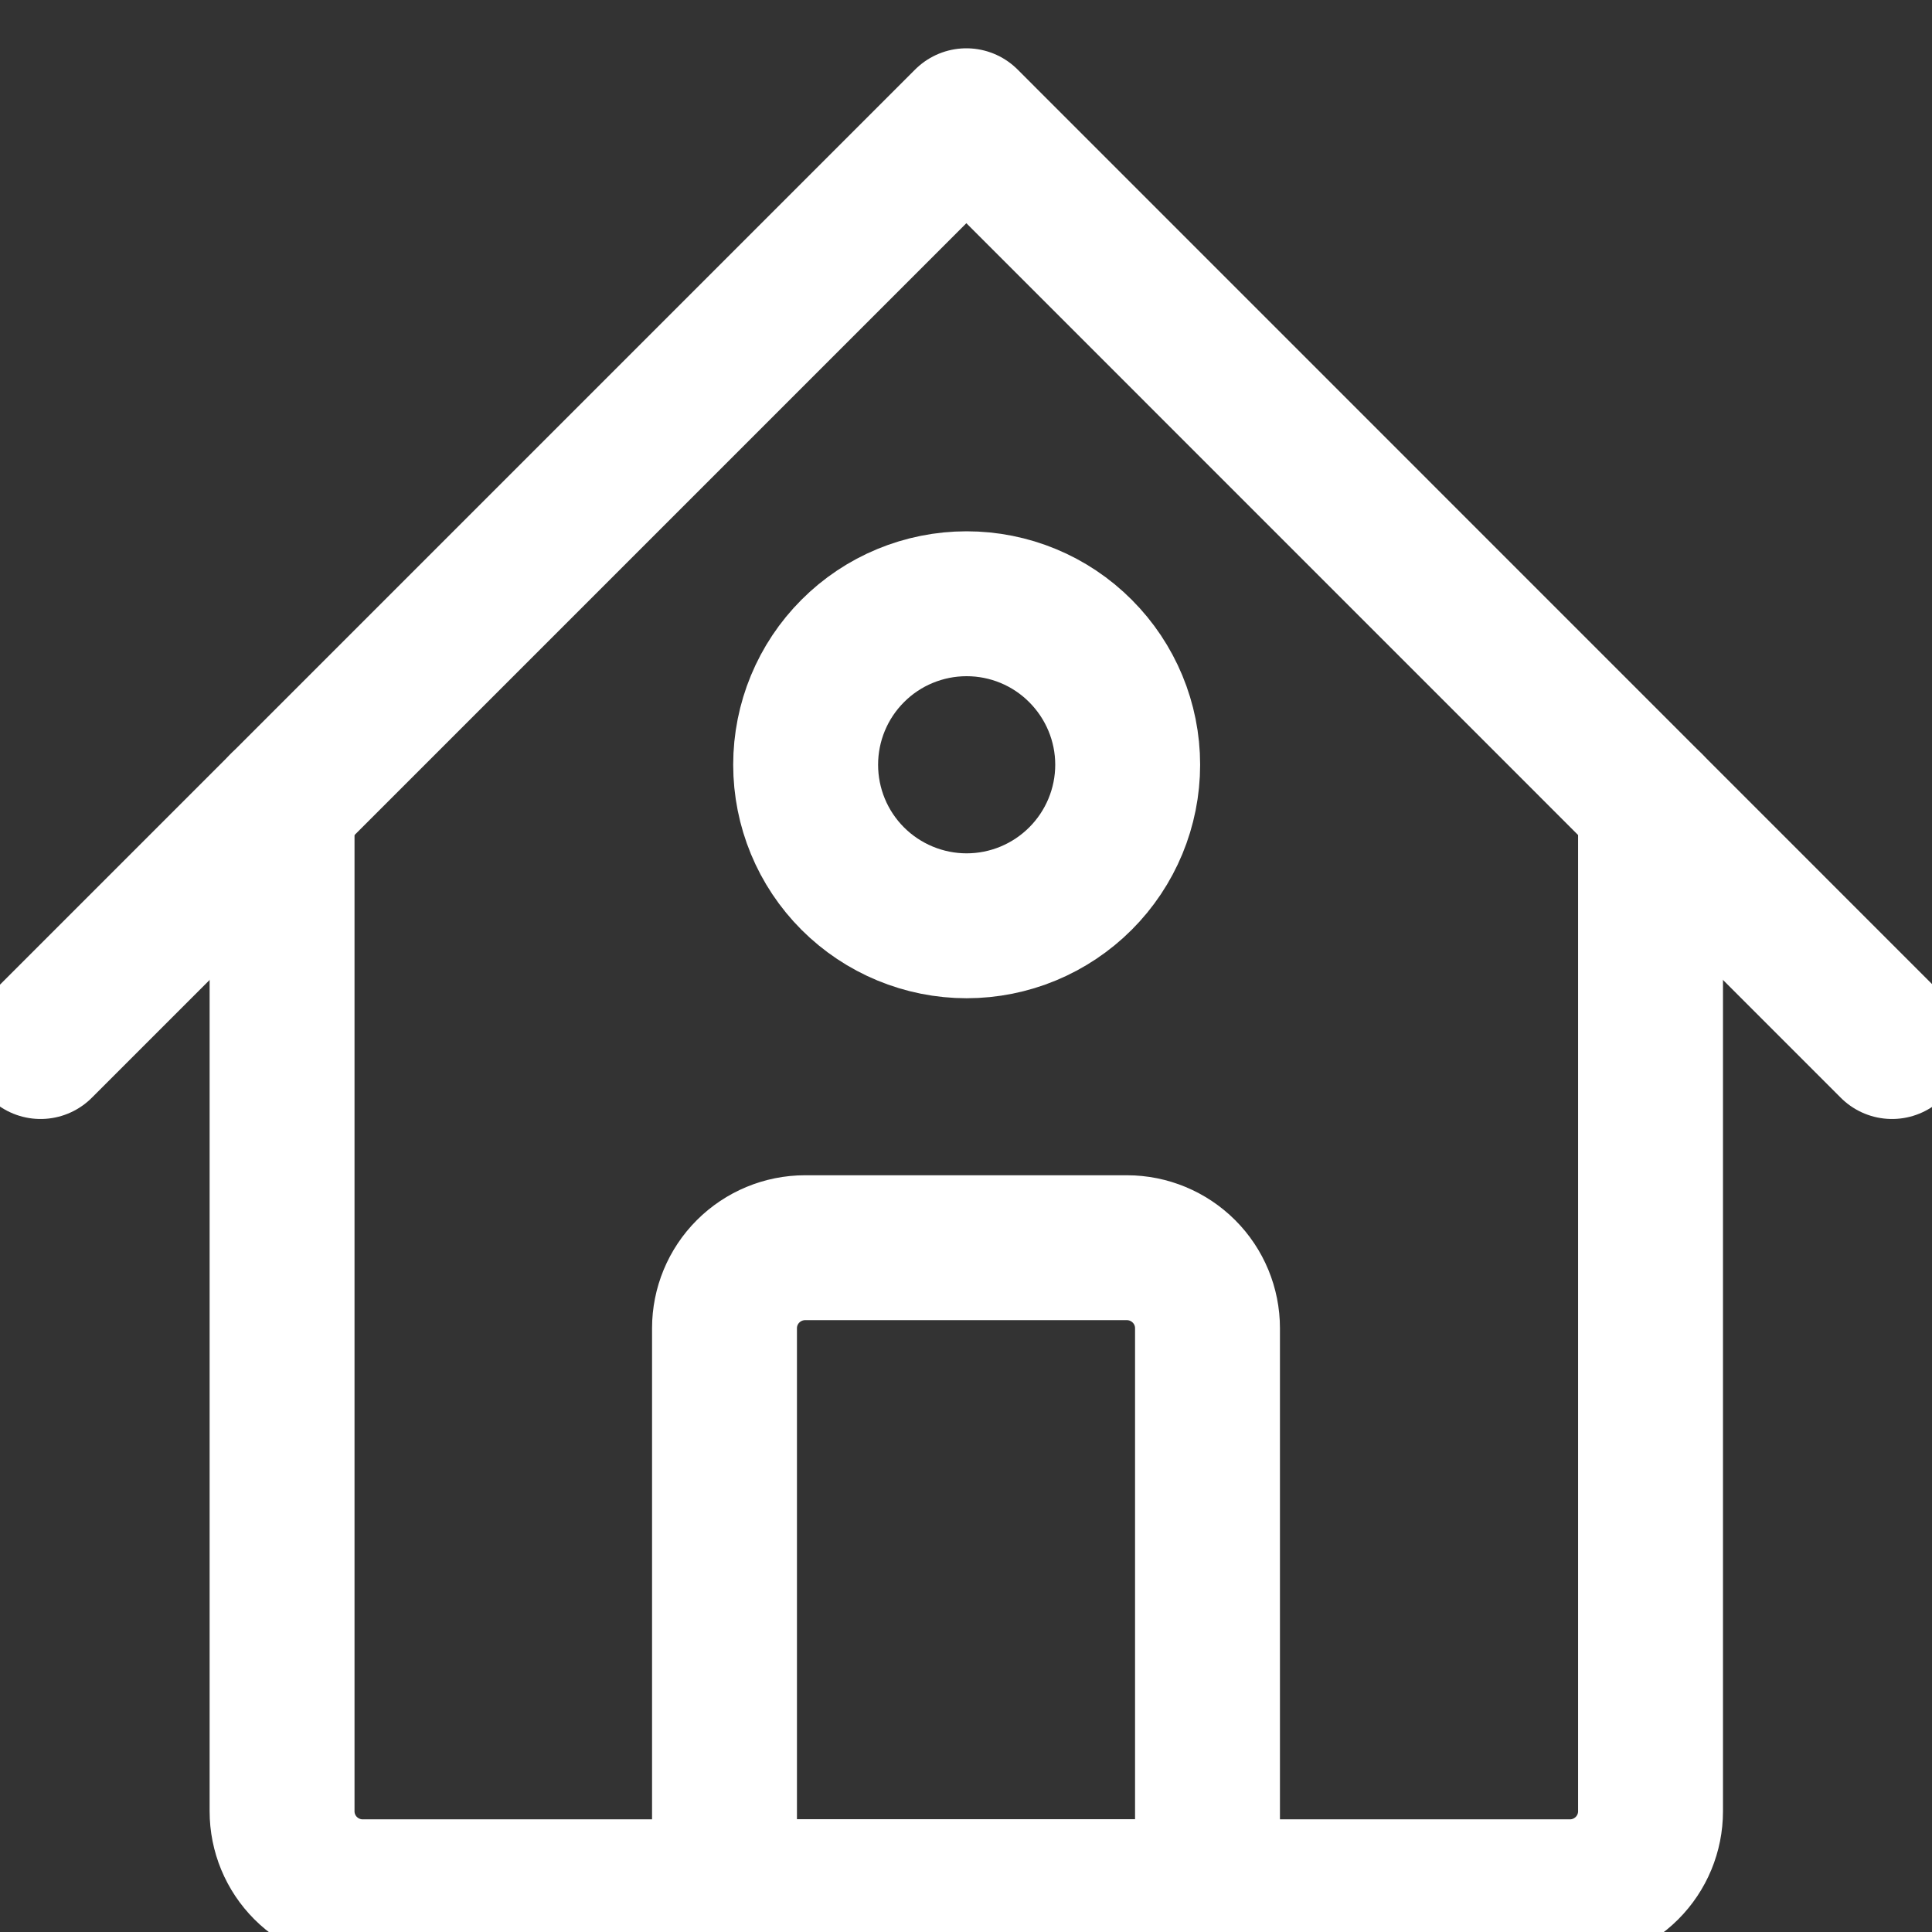 <svg width="16" height="16" viewBox="0 0 16 16" fill="none" xmlns="http://www.w3.org/2000/svg">
<rect x="0" y="0" width="16" height="16" fill="#333333" stroke="none"/>
<g clip-path="url(#clip0_368_19123)">
<path d="M2.336 6.667V15C2.336 15.177 2.406 15.346 2.531 15.471C2.656 15.596 2.826 15.667 3.003 15.667H13.003C13.179 15.667 13.349 15.596 13.474 15.471C13.599 15.346 13.669 15.177 13.669 15V6.667" stroke="#fff" stroke-width="1.2" stroke-linecap="round" stroke-linejoin="round"/>
<path d="M0.336 8.667L8.003 1L15.669 8.667" stroke="#fff" stroke-width="1.2" stroke-linecap="round" stroke-linejoin="round"/>
<path d="M6.667 10.333H9.333C9.51 10.333 9.68 10.404 9.805 10.529C9.93 10.654 10 10.823 10 11V15.667H6V11C6 10.823 6.07 10.654 6.195 10.529C6.32 10.404 6.49 10.333 6.667 10.333V10.333Z" stroke="#fff" stroke-width="1.2" stroke-linecap="round" stroke-linejoin="round"/>
<path d="M6.672 6.333C6.672 6.687 6.812 7.026 7.062 7.276C7.312 7.526 7.652 7.667 8.005 7.667C8.359 7.667 8.698 7.526 8.948 7.276C9.198 7.026 9.339 6.687 9.339 6.333C9.339 5.98 9.198 5.641 8.948 5.391C8.698 5.14 8.359 5 8.005 5C7.652 5 7.312 5.14 7.062 5.391C6.812 5.641 6.672 5.98 6.672 6.333Z" stroke="#fff" stroke-width="1.2" stroke-linecap="round" stroke-linejoin="round"/>
</g>
<defs>
<clipPath id="clip0_368_19123">
<rect width="16" height="16" fill="#fff"/>
</clipPath>
</defs>
</svg>
